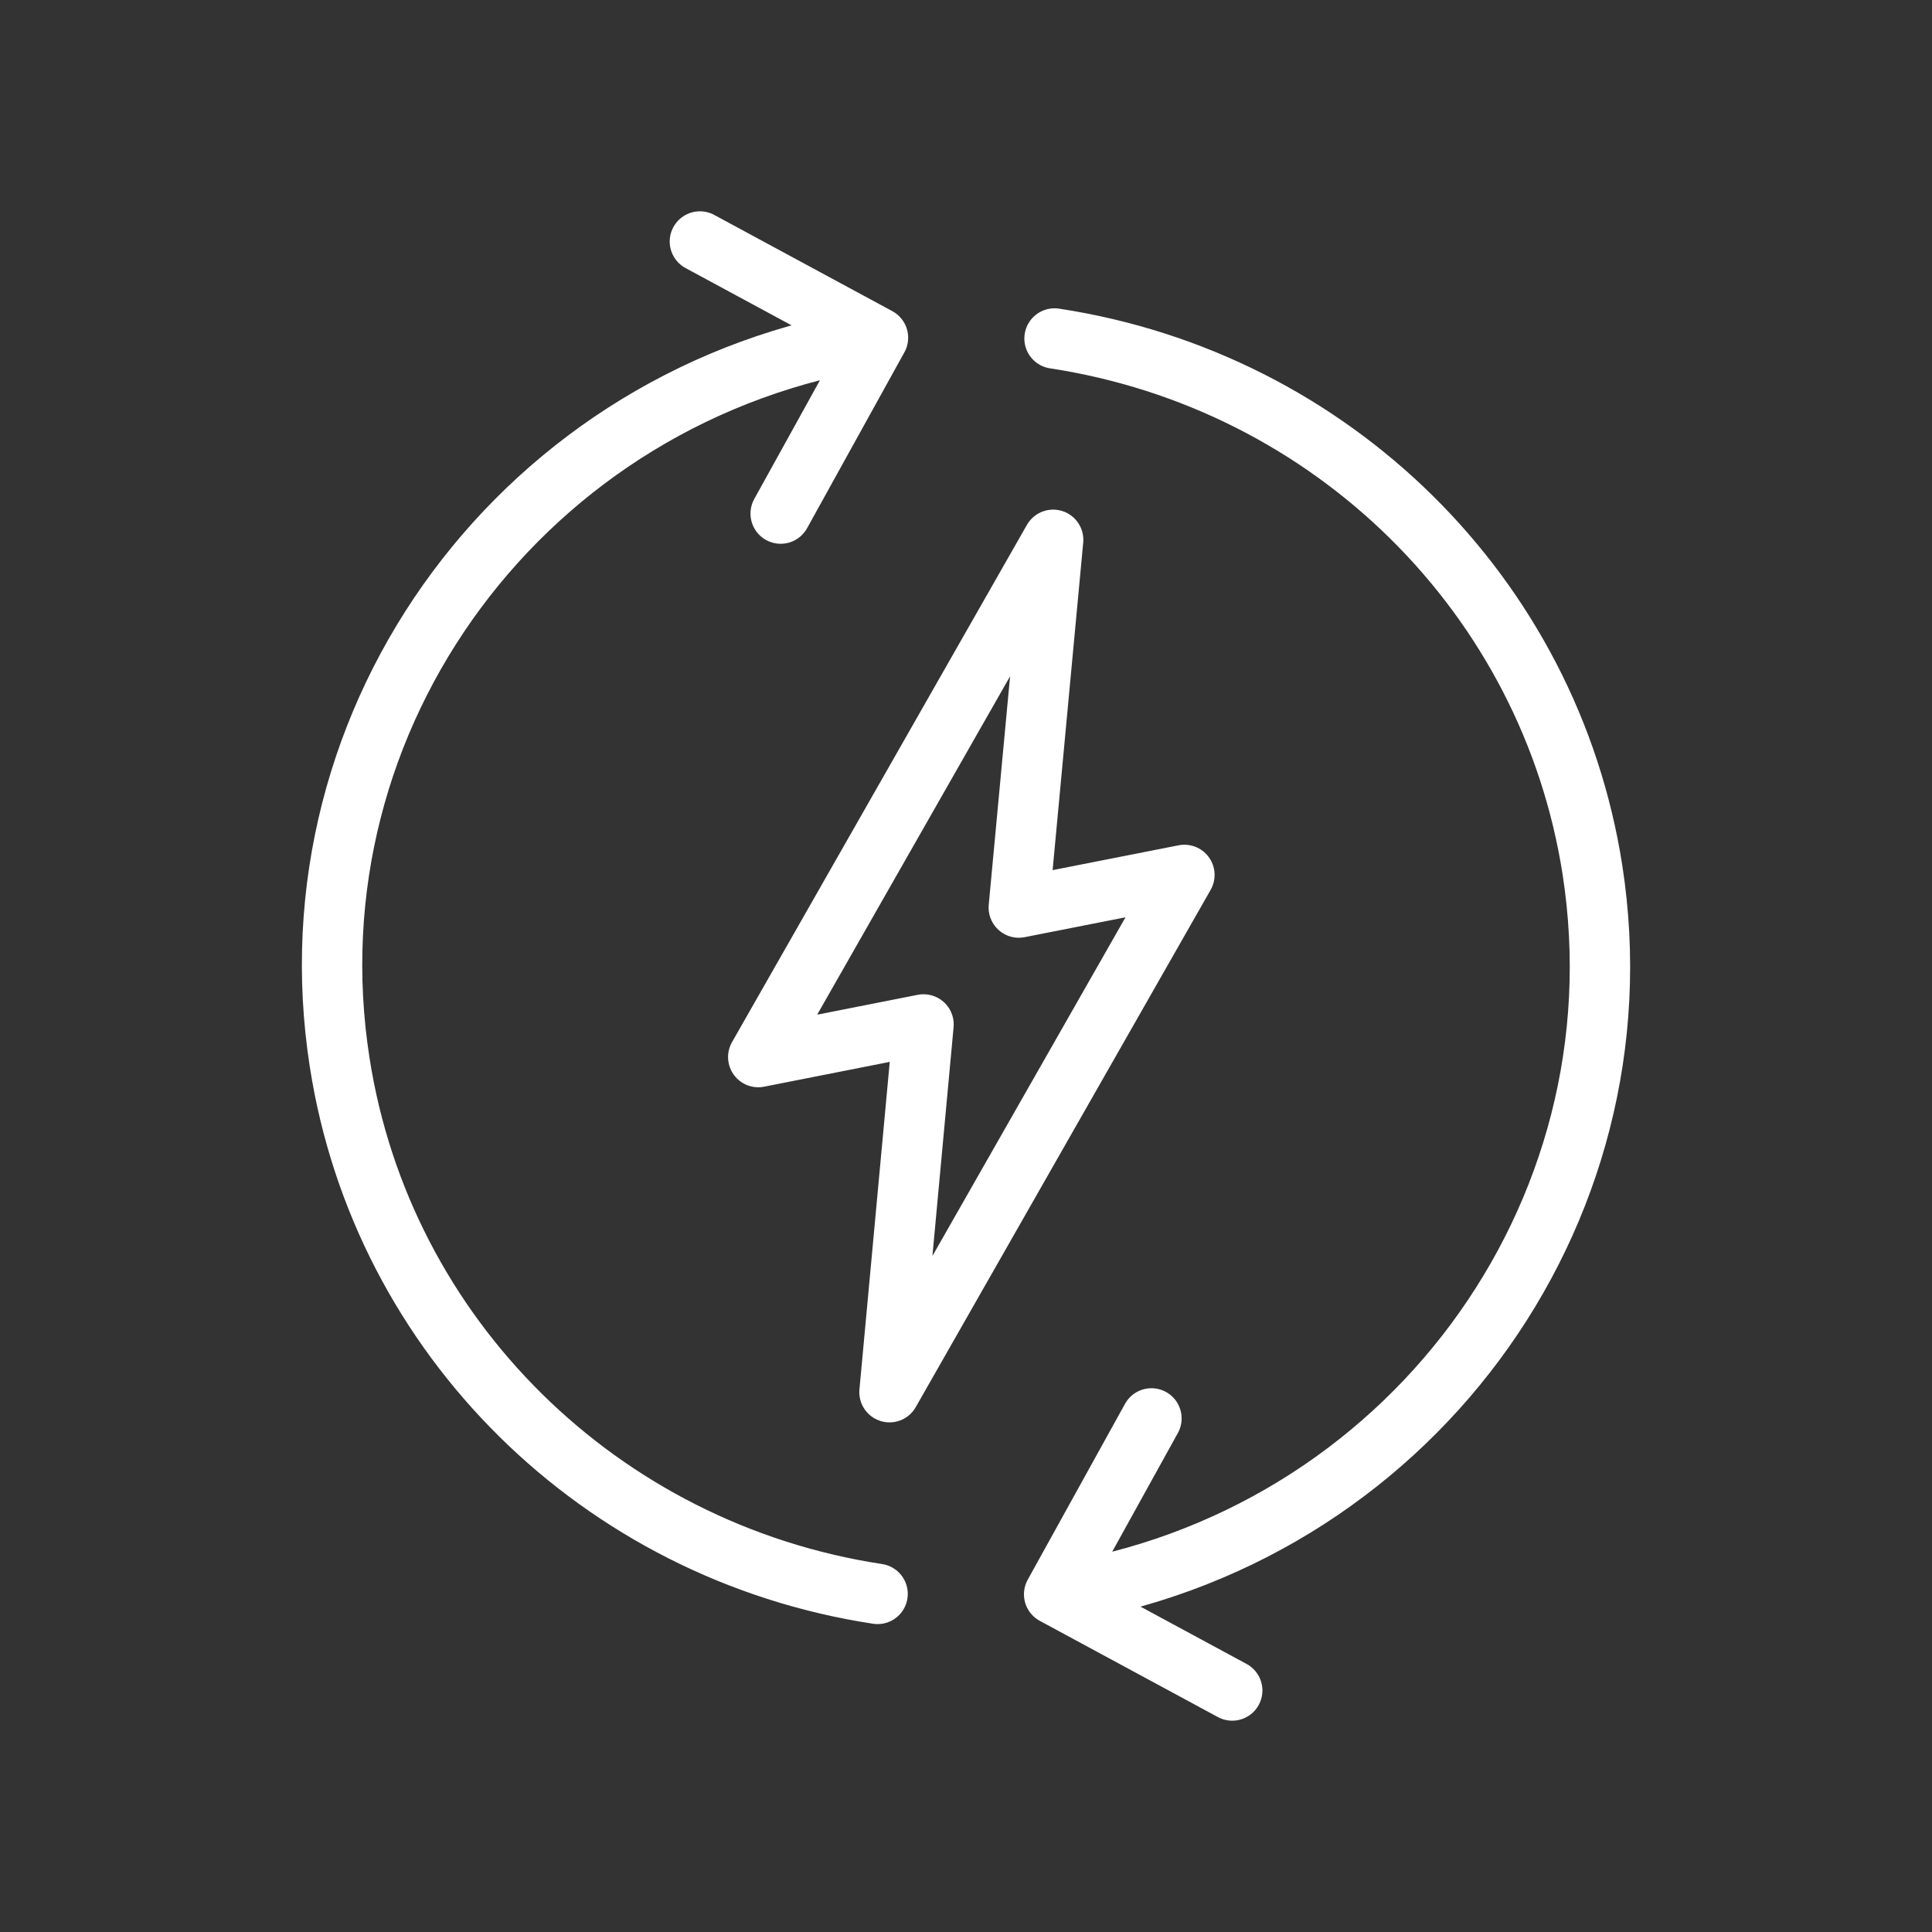 <svg width="64" height="64" viewBox="0 0 64 64" fill="none" xmlns="http://www.w3.org/2000/svg">
<rect x="0" y="0" width="64" height="64" fill="#333333" stroke="none"/>
<path d="M29.071 11.187C17.432 12.96 9.455 23.707 11.253 35.2C12.665 44.28 19.882 51.4 29.071 52.8M23.185 8L29.084 11.187L25.861 17.013M34.933 52.813C46.559 51.04 54.535 40.293 52.751 28.813C51.339 19.733 44.122 12.613 34.933 11.213M40.819 56L34.92 52.813L38.143 46.987M39.235 28.983L33.749 30.064L34.887 17.882L25.118 35.017L30.593 33.936L29.466 46.118L39.235 28.983Z" stroke="white" stroke-width="2" stroke-linecap="round" stroke-linejoin="round"/>
</svg>
